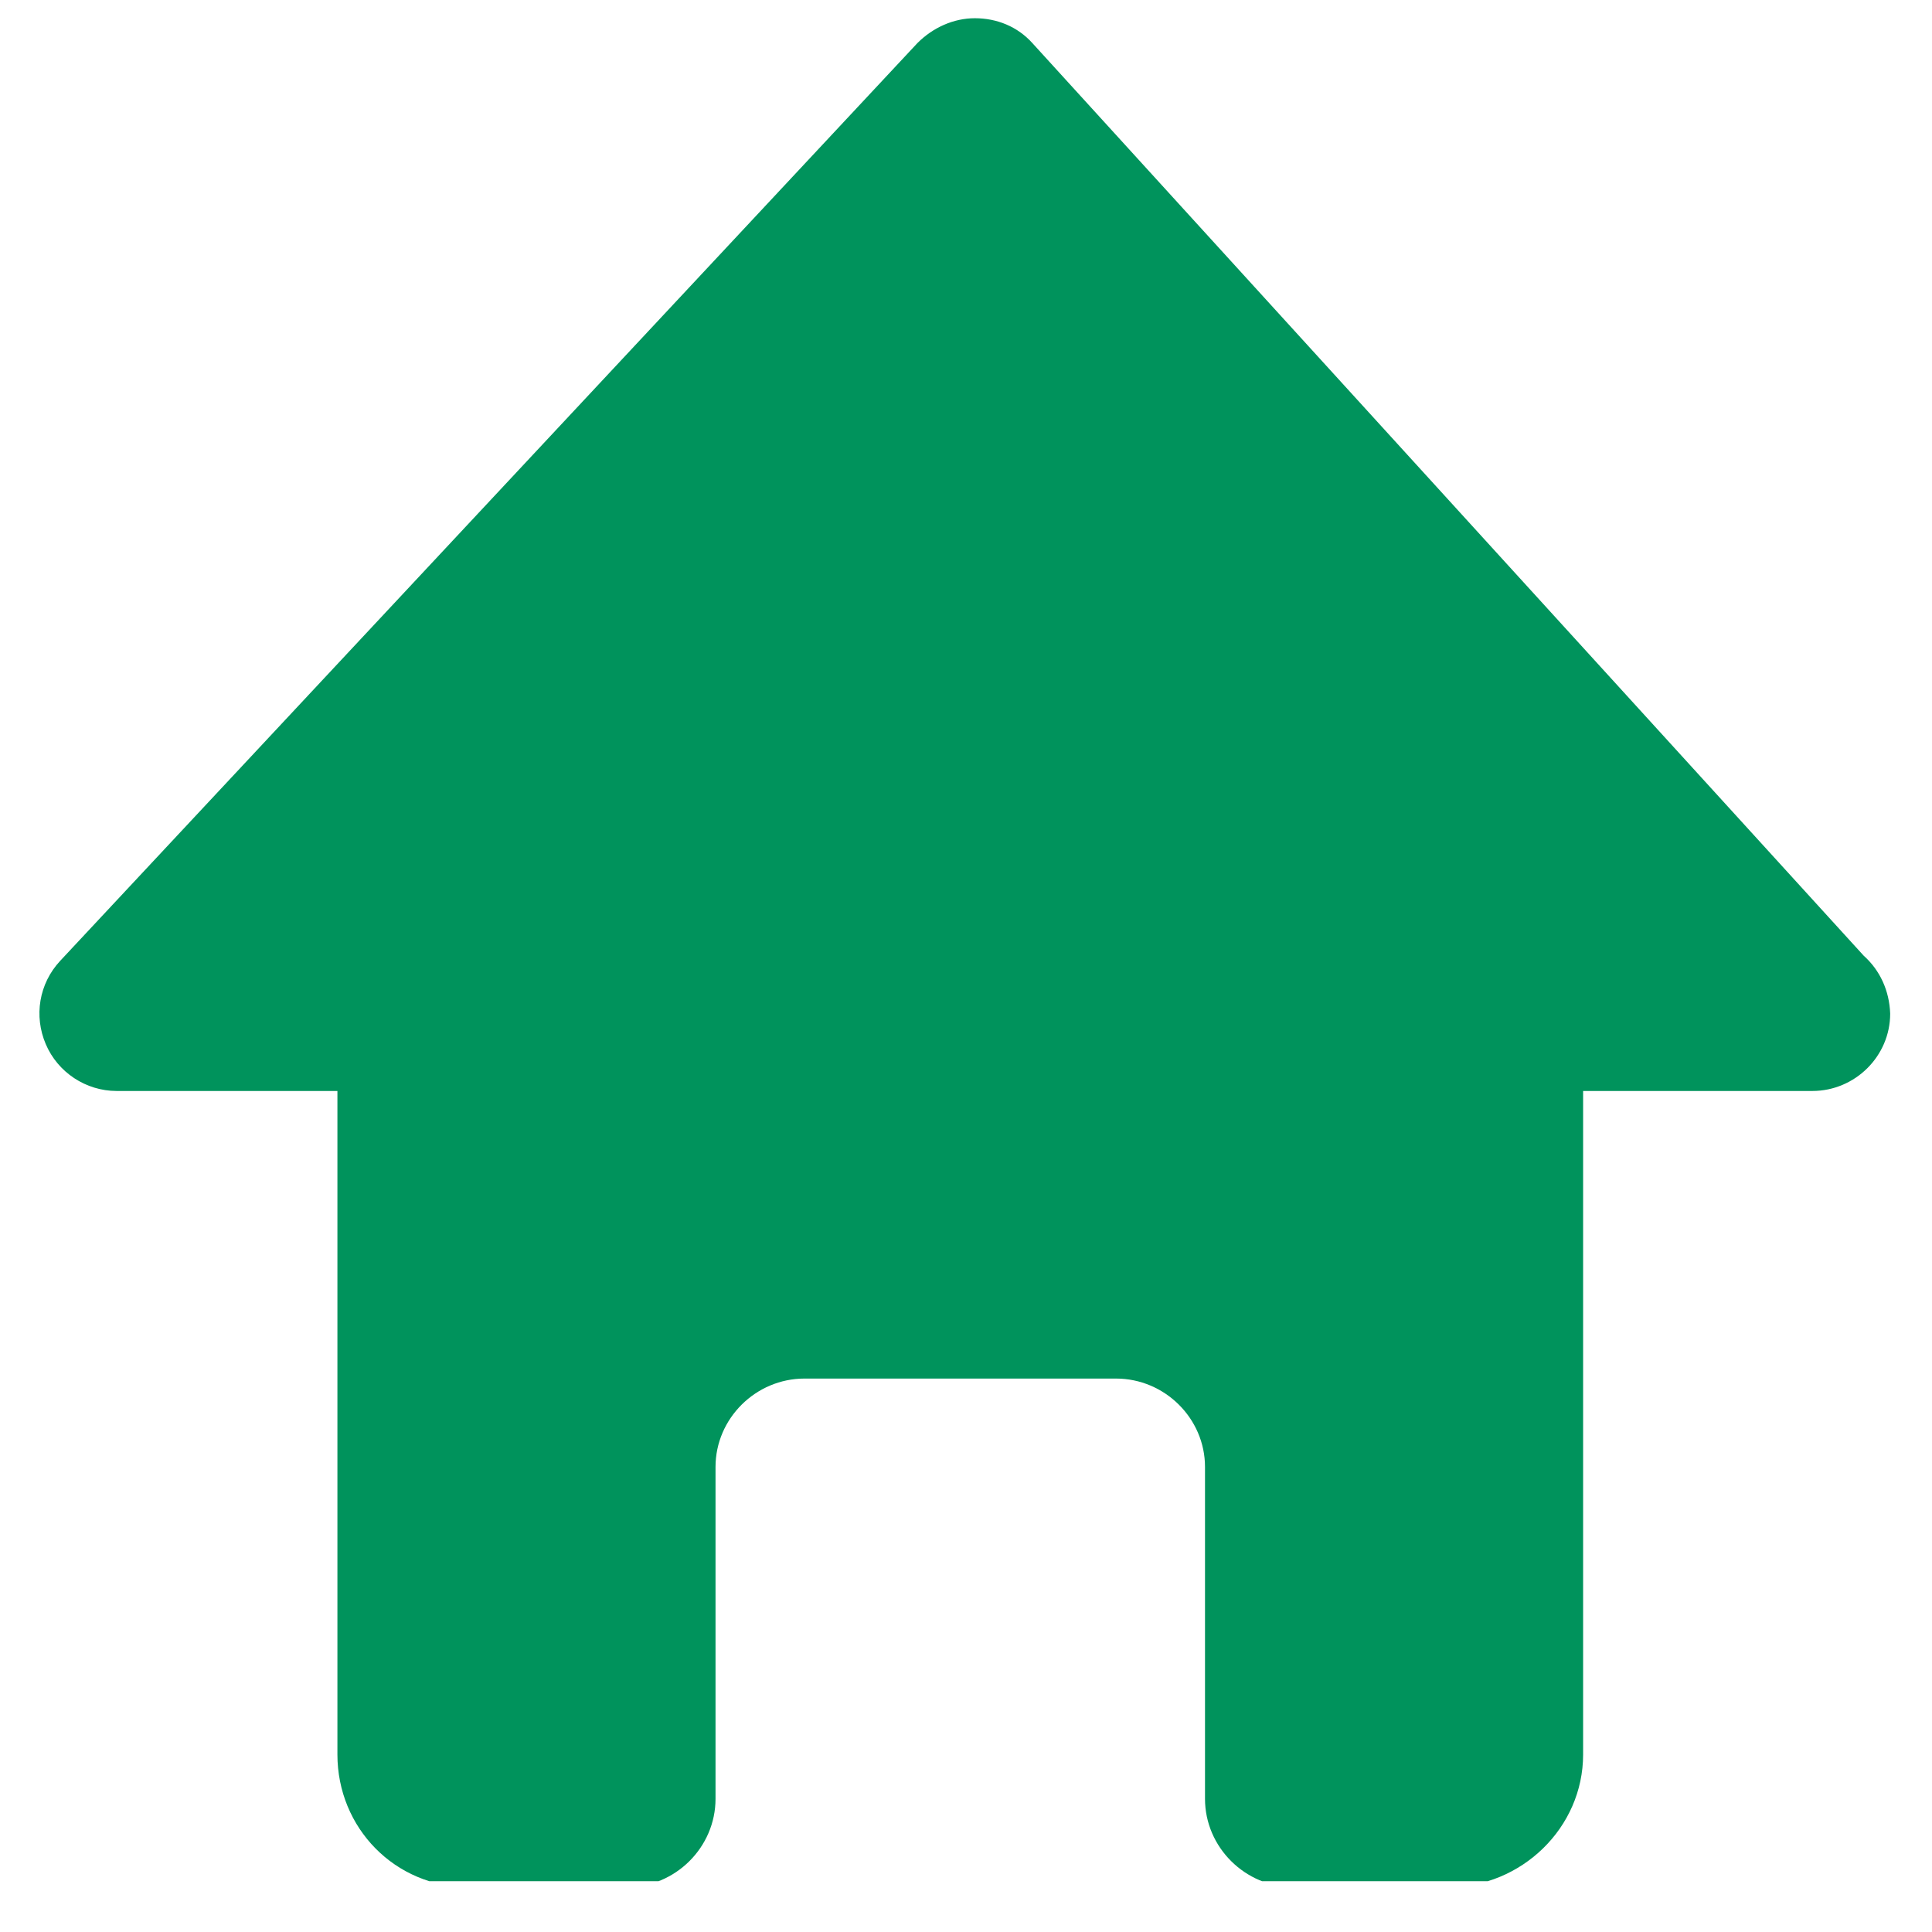 <svg version="1.0" preserveAspectRatio="xMidYMid meet" height="64" viewBox="0 0 48 48" zoomAndPan="magnify" width="64" xmlns:xlink="http://www.w3.org/1999/xlink" xmlns="http://www.w3.org/2000/svg"><defs><clipPath id="97692f5d61"><path clip-rule="nonzero" d="M 0.488 0.453 L 47 0.453 L 47 46.738 L 0.488 46.738 Z M 0.488 0.453"></path></clipPath></defs><g clip-path="url(#97692f5d61)"><path fill-rule="nonzero" fill-opacity="1" d="M 46.305 23.746 L 25.645 1.066 C 25.281 0.664 24.773 0.453 24.219 0.453 C 23.688 0.453 23.176 0.688 22.797 1.066 L 1.496 23.871 C 0.965 24.441 0.84 25.246 1.137 25.941 C 1.434 26.641 2.133 27.105 2.898 27.105 L 8.383 27.105 L 8.383 43.59 C 8.383 45.41 9.809 46.887 11.656 46.887 L 15.566 46.887 C 16.781 46.887 17.777 45.895 17.777 44.691 L 17.777 36.445 C 17.777 35.242 18.777 34.25 19.988 34.25 L 27.727 34.25 C 28.938 34.25 29.938 35.242 29.938 36.445 L 29.938 44.691 C 29.938 45.895 30.938 46.887 32.148 46.887 L 35.973 46.887 C 37.801 46.887 39.332 45.41 39.332 43.59 L 39.332 27.105 L 45.008 27.105 C 45.008 27.105 45.008 27.105 45.027 27.105 C 46.09 27.105 46.961 26.238 46.961 25.184 C 46.941 24.613 46.707 24.105 46.305 23.746 Z M 46.305 23.746" fill="#00935c"></path></g></svg>